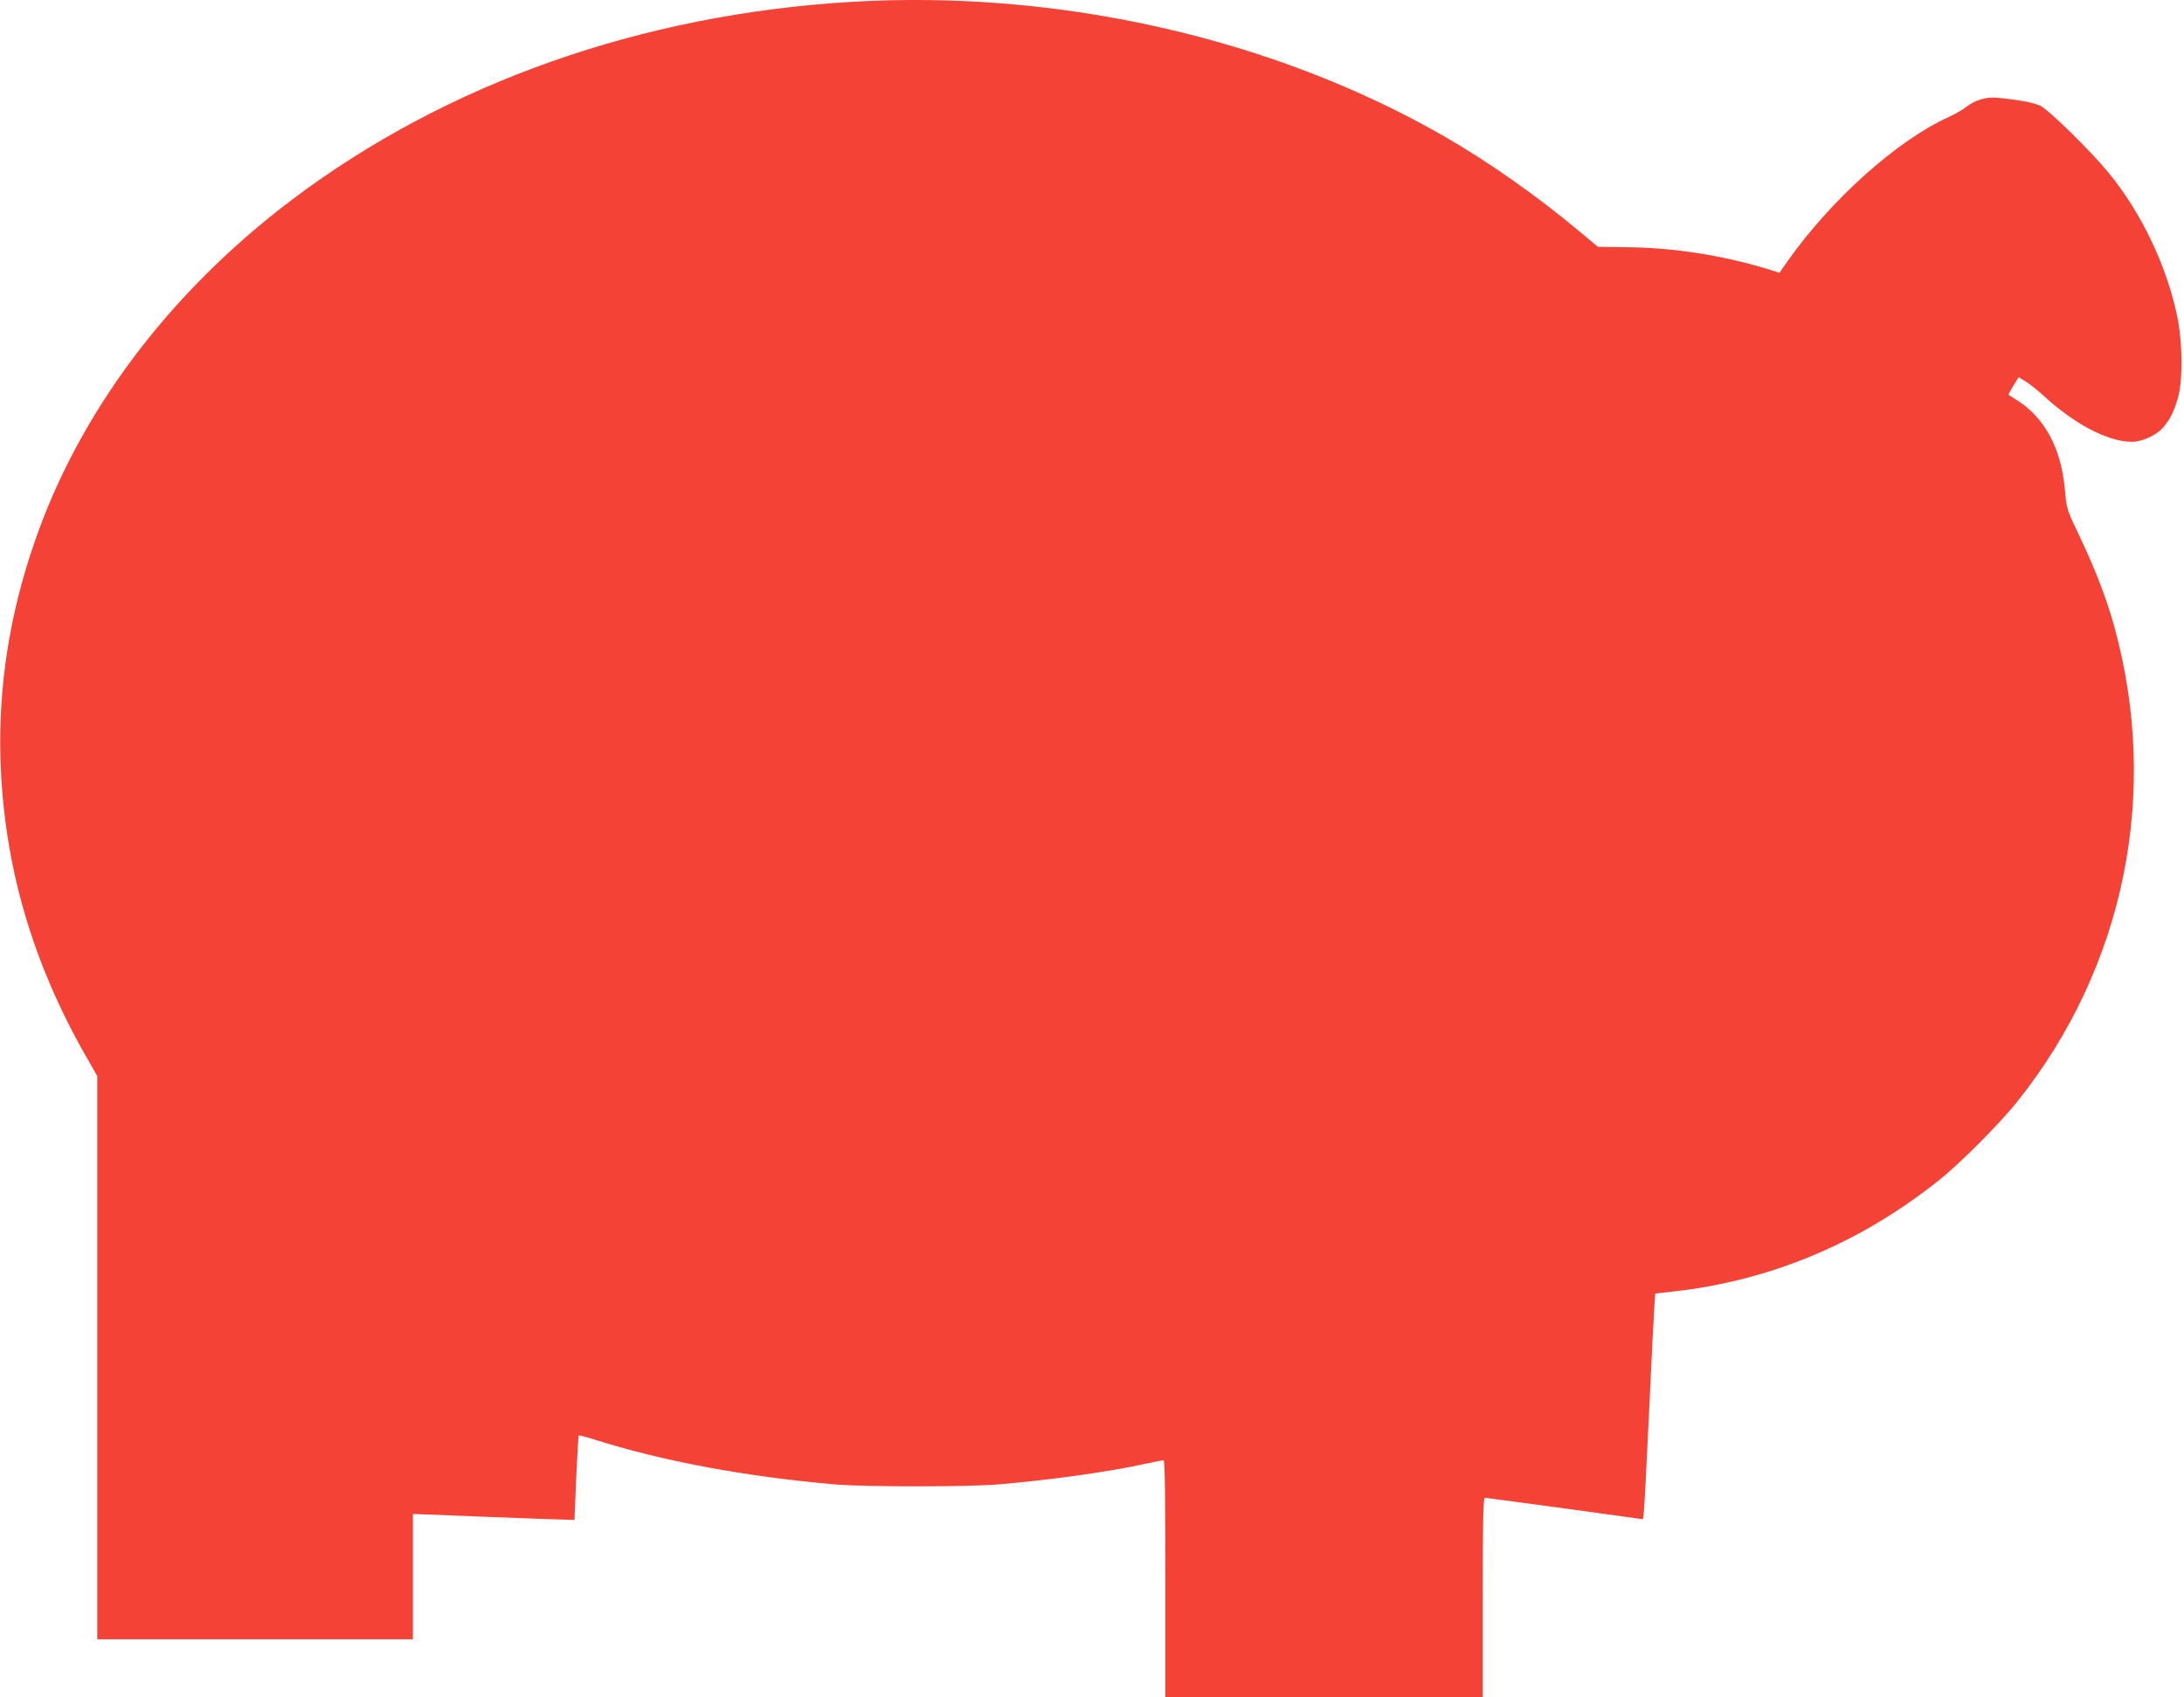 <?xml version="1.0" standalone="no"?>
<!DOCTYPE svg PUBLIC "-//W3C//DTD SVG 20010904//EN"
 "http://www.w3.org/TR/2001/REC-SVG-20010904/DTD/svg10.dtd">
<svg version="1.0" xmlns="http://www.w3.org/2000/svg"
 width="1280pt" height="995pt" viewBox="0 0 1280 995"
 preserveAspectRatio="xMidYMid meet">
<g transform="translate(0,995) scale(0.1,-0.1)"
fill="#f44336" stroke="none">
<path d="M4990 9939 c-1232 -73 -2371 -476 -3275 -1157 -722 -544 -1253 -1250
-1515 -2017 -145 -422 -210 -841 -197 -1270 19 -612 184 -1184 503 -1741 l64
-112 0 -1651 0 -1651 925 0 925 0 0 368 0 367 432 -17 c238 -9 451 -17 474
-17 l41 -1 10 246 c6 135 13 247 15 249 2 2 40 -7 83 -21 407 -130 893 -220
1420 -266 180 -15 767 -15 955 0 306 26 653 74 872 123 48 10 92 19 98 19 7 0
10 -233 10 -695 l0 -695 930 0 930 0 0 585 c0 462 3 585 13 585 6 -1 218 -29
469 -63 l457 -63 5 41 c3 22 17 288 31 590 14 303 28 582 31 621 l5 71 107 12
c569 64 1090 282 1552 649 123 97 364 339 465 467 628 787 836 1812 565 2787
-45 162 -110 330 -199 518 -79 165 -79 165 -89 280 -22 244 -119 423 -284 526
-24 15 -44 28 -46 29 -2 2 11 26 28 54 l31 50 42 -26 c23 -14 69 -51 102 -81
183 -169 380 -272 520 -272 57 0 140 37 179 80 43 48 67 95 91 180 28 96 27
318 -3 466 -59 296 -209 613 -402 849 -107 131 -355 374 -404 396 -43 19 -127
34 -248 46 -68 6 -132 -13 -186 -55 -20 -16 -64 -41 -97 -56 -306 -138 -693
-485 -949 -848 l-47 -67 -47 15 c-280 87 -572 133 -858 135 l-159 2 -110 92
c-245 205 -532 407 -786 553 -1000 577 -2263 864 -3479 791z"/>
</g>
</svg>
